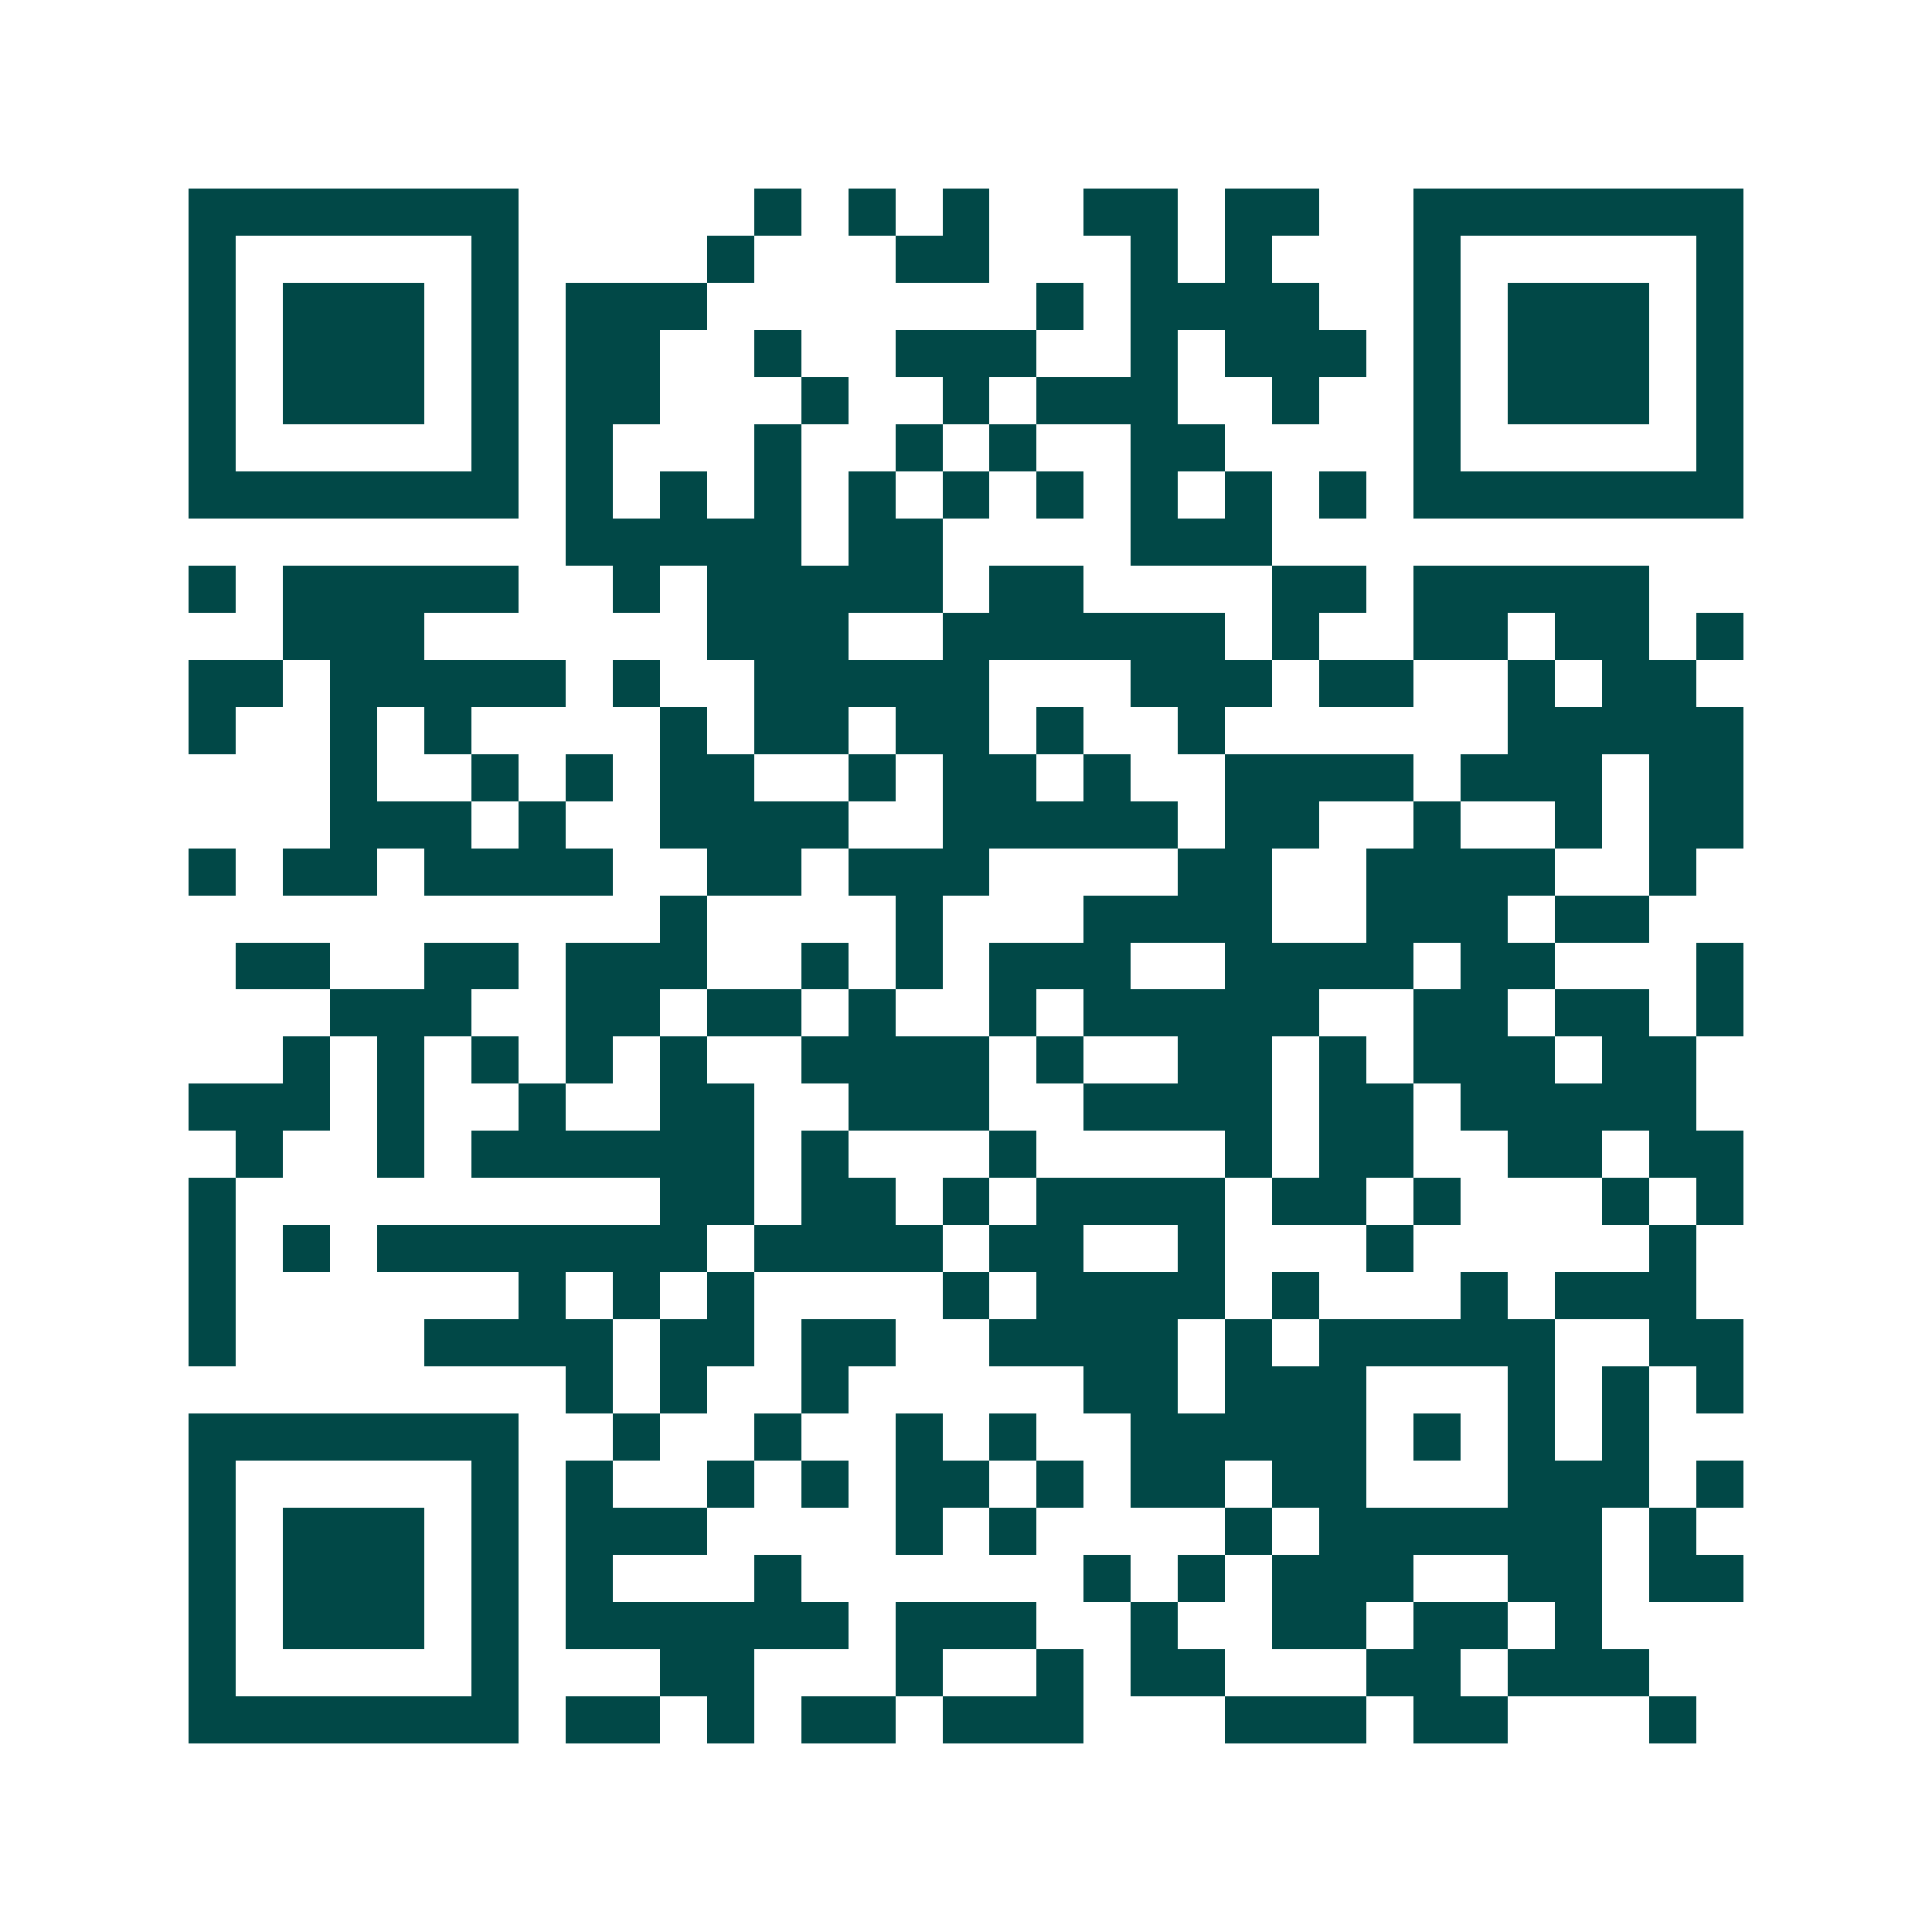 <svg xmlns="http://www.w3.org/2000/svg" width="200" height="200" viewBox="0 0 41 41" shape-rendering="crispEdges"><path fill="#ffffff" d="M0 0h41v41H0z"/><path stroke="#014847" d="M4 4.5h7m5 0h1m1 0h1m1 0h1m2 0h2m1 0h2m2 0h7M4 5.5h1m5 0h1m4 0h1m3 0h2m3 0h1m1 0h1m3 0h1m5 0h1M4 6.5h1m1 0h3m1 0h1m1 0h3m7 0h1m1 0h4m2 0h1m1 0h3m1 0h1M4 7.5h1m1 0h3m1 0h1m1 0h2m2 0h1m2 0h3m2 0h1m1 0h3m1 0h1m1 0h3m1 0h1M4 8.5h1m1 0h3m1 0h1m1 0h2m3 0h1m2 0h1m1 0h3m2 0h1m2 0h1m1 0h3m1 0h1M4 9.5h1m5 0h1m1 0h1m3 0h1m2 0h1m1 0h1m2 0h2m4 0h1m5 0h1M4 10.5h7m1 0h1m1 0h1m1 0h1m1 0h1m1 0h1m1 0h1m1 0h1m1 0h1m1 0h1m1 0h7M12 11.5h5m1 0h2m4 0h3M4 12.5h1m1 0h5m2 0h1m1 0h5m1 0h2m4 0h2m1 0h5M6 13.5h3m6 0h3m2 0h6m1 0h1m2 0h2m1 0h2m1 0h1M4 14.5h2m1 0h5m1 0h1m2 0h5m3 0h3m1 0h2m2 0h1m1 0h2M4 15.5h1m2 0h1m1 0h1m4 0h1m1 0h2m1 0h2m1 0h1m2 0h1m6 0h5M7 16.5h1m2 0h1m1 0h1m1 0h2m2 0h1m1 0h2m1 0h1m2 0h4m1 0h3m1 0h2M7 17.5h3m1 0h1m2 0h4m2 0h5m1 0h2m2 0h1m2 0h1m1 0h2M4 18.5h1m1 0h2m1 0h4m2 0h2m1 0h3m4 0h2m2 0h4m2 0h1M14 19.5h1m4 0h1m3 0h4m2 0h3m1 0h2M5 20.5h2m2 0h2m1 0h3m2 0h1m1 0h1m1 0h3m2 0h4m1 0h2m3 0h1M7 21.5h3m2 0h2m1 0h2m1 0h1m2 0h1m1 0h5m2 0h2m1 0h2m1 0h1M6 22.5h1m1 0h1m1 0h1m1 0h1m1 0h1m2 0h4m1 0h1m2 0h2m1 0h1m1 0h3m1 0h2M4 23.5h3m1 0h1m2 0h1m2 0h2m2 0h3m2 0h4m1 0h2m1 0h5M5 24.5h1m2 0h1m1 0h6m1 0h1m3 0h1m4 0h1m1 0h2m2 0h2m1 0h2M4 25.5h1m9 0h2m1 0h2m1 0h1m1 0h4m1 0h2m1 0h1m3 0h1m1 0h1M4 26.5h1m1 0h1m1 0h7m1 0h4m1 0h2m2 0h1m3 0h1m5 0h1M4 27.5h1m6 0h1m1 0h1m1 0h1m4 0h1m1 0h4m1 0h1m3 0h1m1 0h3M4 28.5h1m4 0h4m1 0h2m1 0h2m2 0h4m1 0h1m1 0h5m2 0h2M12 29.5h1m1 0h1m2 0h1m5 0h2m1 0h3m3 0h1m1 0h1m1 0h1M4 30.5h7m2 0h1m2 0h1m2 0h1m1 0h1m2 0h5m1 0h1m1 0h1m1 0h1M4 31.5h1m5 0h1m1 0h1m2 0h1m1 0h1m1 0h2m1 0h1m1 0h2m1 0h2m3 0h3m1 0h1M4 32.5h1m1 0h3m1 0h1m1 0h3m4 0h1m1 0h1m4 0h1m1 0h6m1 0h1M4 33.5h1m1 0h3m1 0h1m1 0h1m3 0h1m6 0h1m1 0h1m1 0h3m2 0h2m1 0h2M4 34.5h1m1 0h3m1 0h1m1 0h6m1 0h3m2 0h1m2 0h2m1 0h2m1 0h1M4 35.5h1m5 0h1m3 0h2m3 0h1m2 0h1m1 0h2m3 0h2m1 0h3M4 36.5h7m1 0h2m1 0h1m1 0h2m1 0h3m3 0h3m1 0h2m3 0h1"/></svg>
